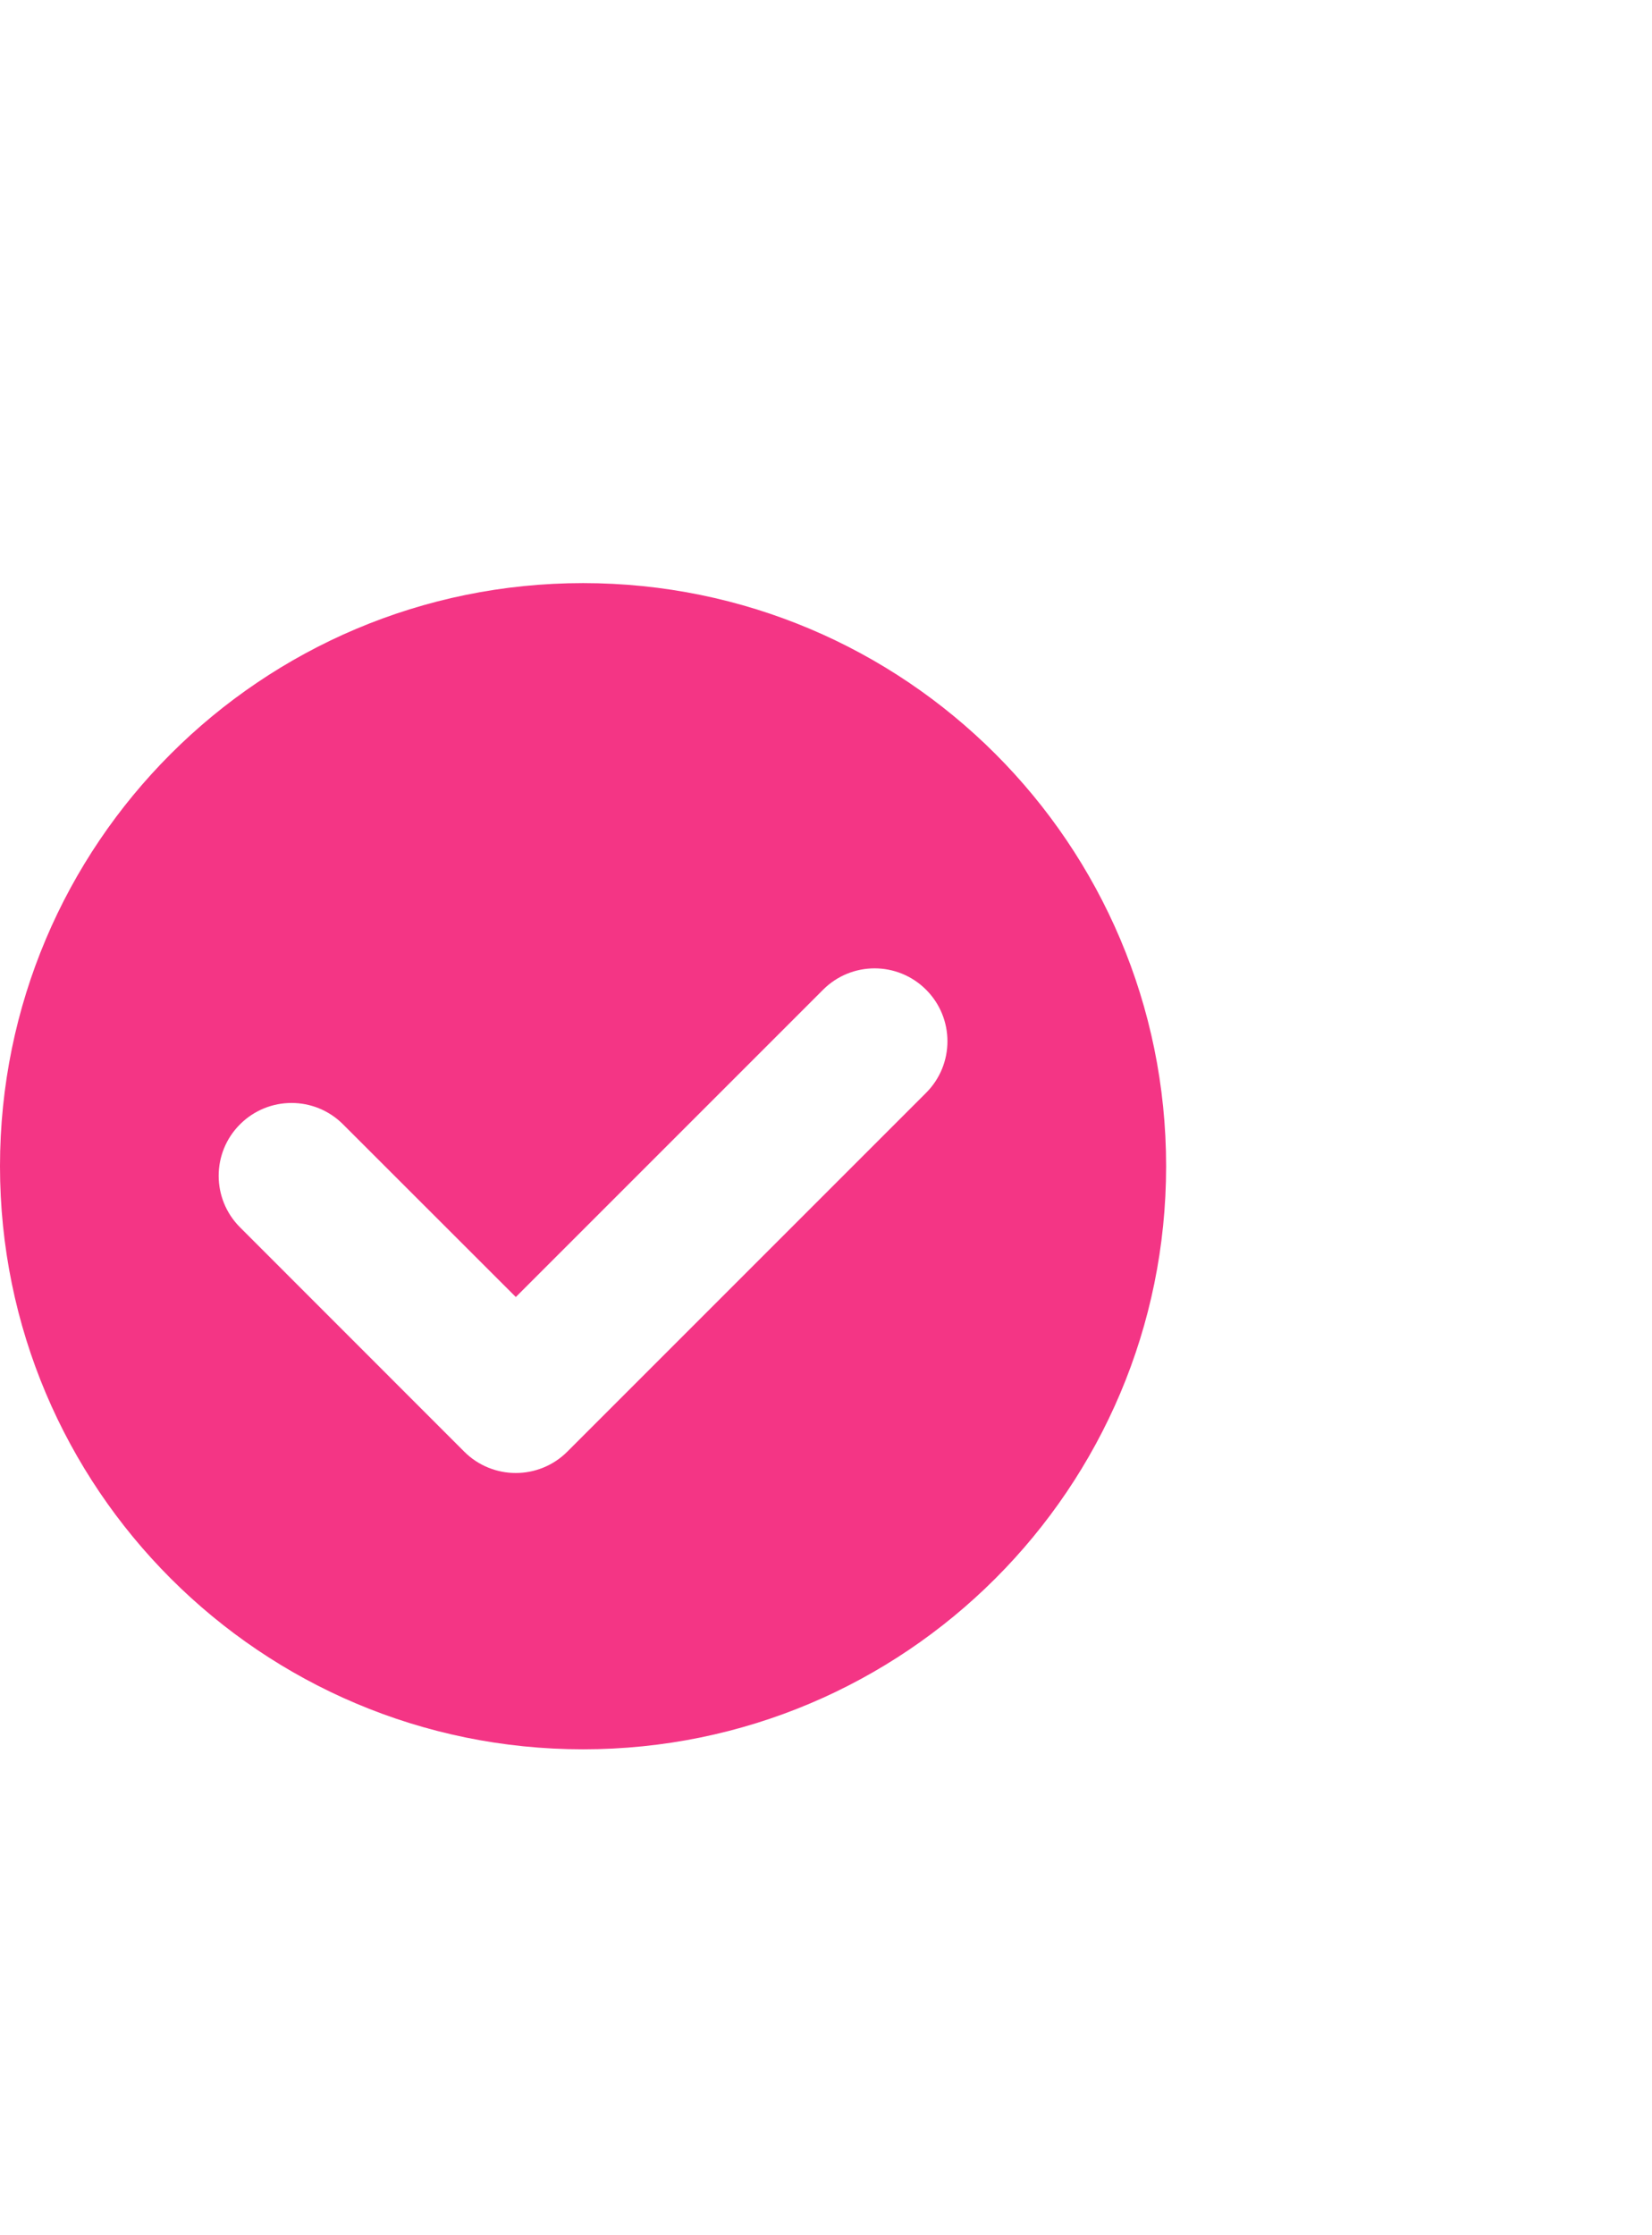 <?xml version="1.0" encoding="UTF-8"?> <svg xmlns="http://www.w3.org/2000/svg" width="17" height="23" viewBox="0 0 17 23" fill="none"><path fill-rule="evenodd" clip-rule="evenodd" d="M6 18C9.314 18 12 15.314 12 12C12 8.686 9.314 6 6 6C2.686 6 0 8.686 0 12C0 15.314 2.686 18 6 18ZM9.53 11.245C9.823 10.952 9.823 10.477 9.53 10.184C9.237 9.891 8.763 9.891 8.47 10.184L5.308 13.346L3.53 11.569C3.237 11.276 2.763 11.276 2.47 11.569C2.177 11.861 2.177 12.336 2.47 12.629L4.777 14.937C5.07 15.23 5.545 15.23 5.838 14.937L9.53 11.245Z" fill="#F43585"></path></svg> 